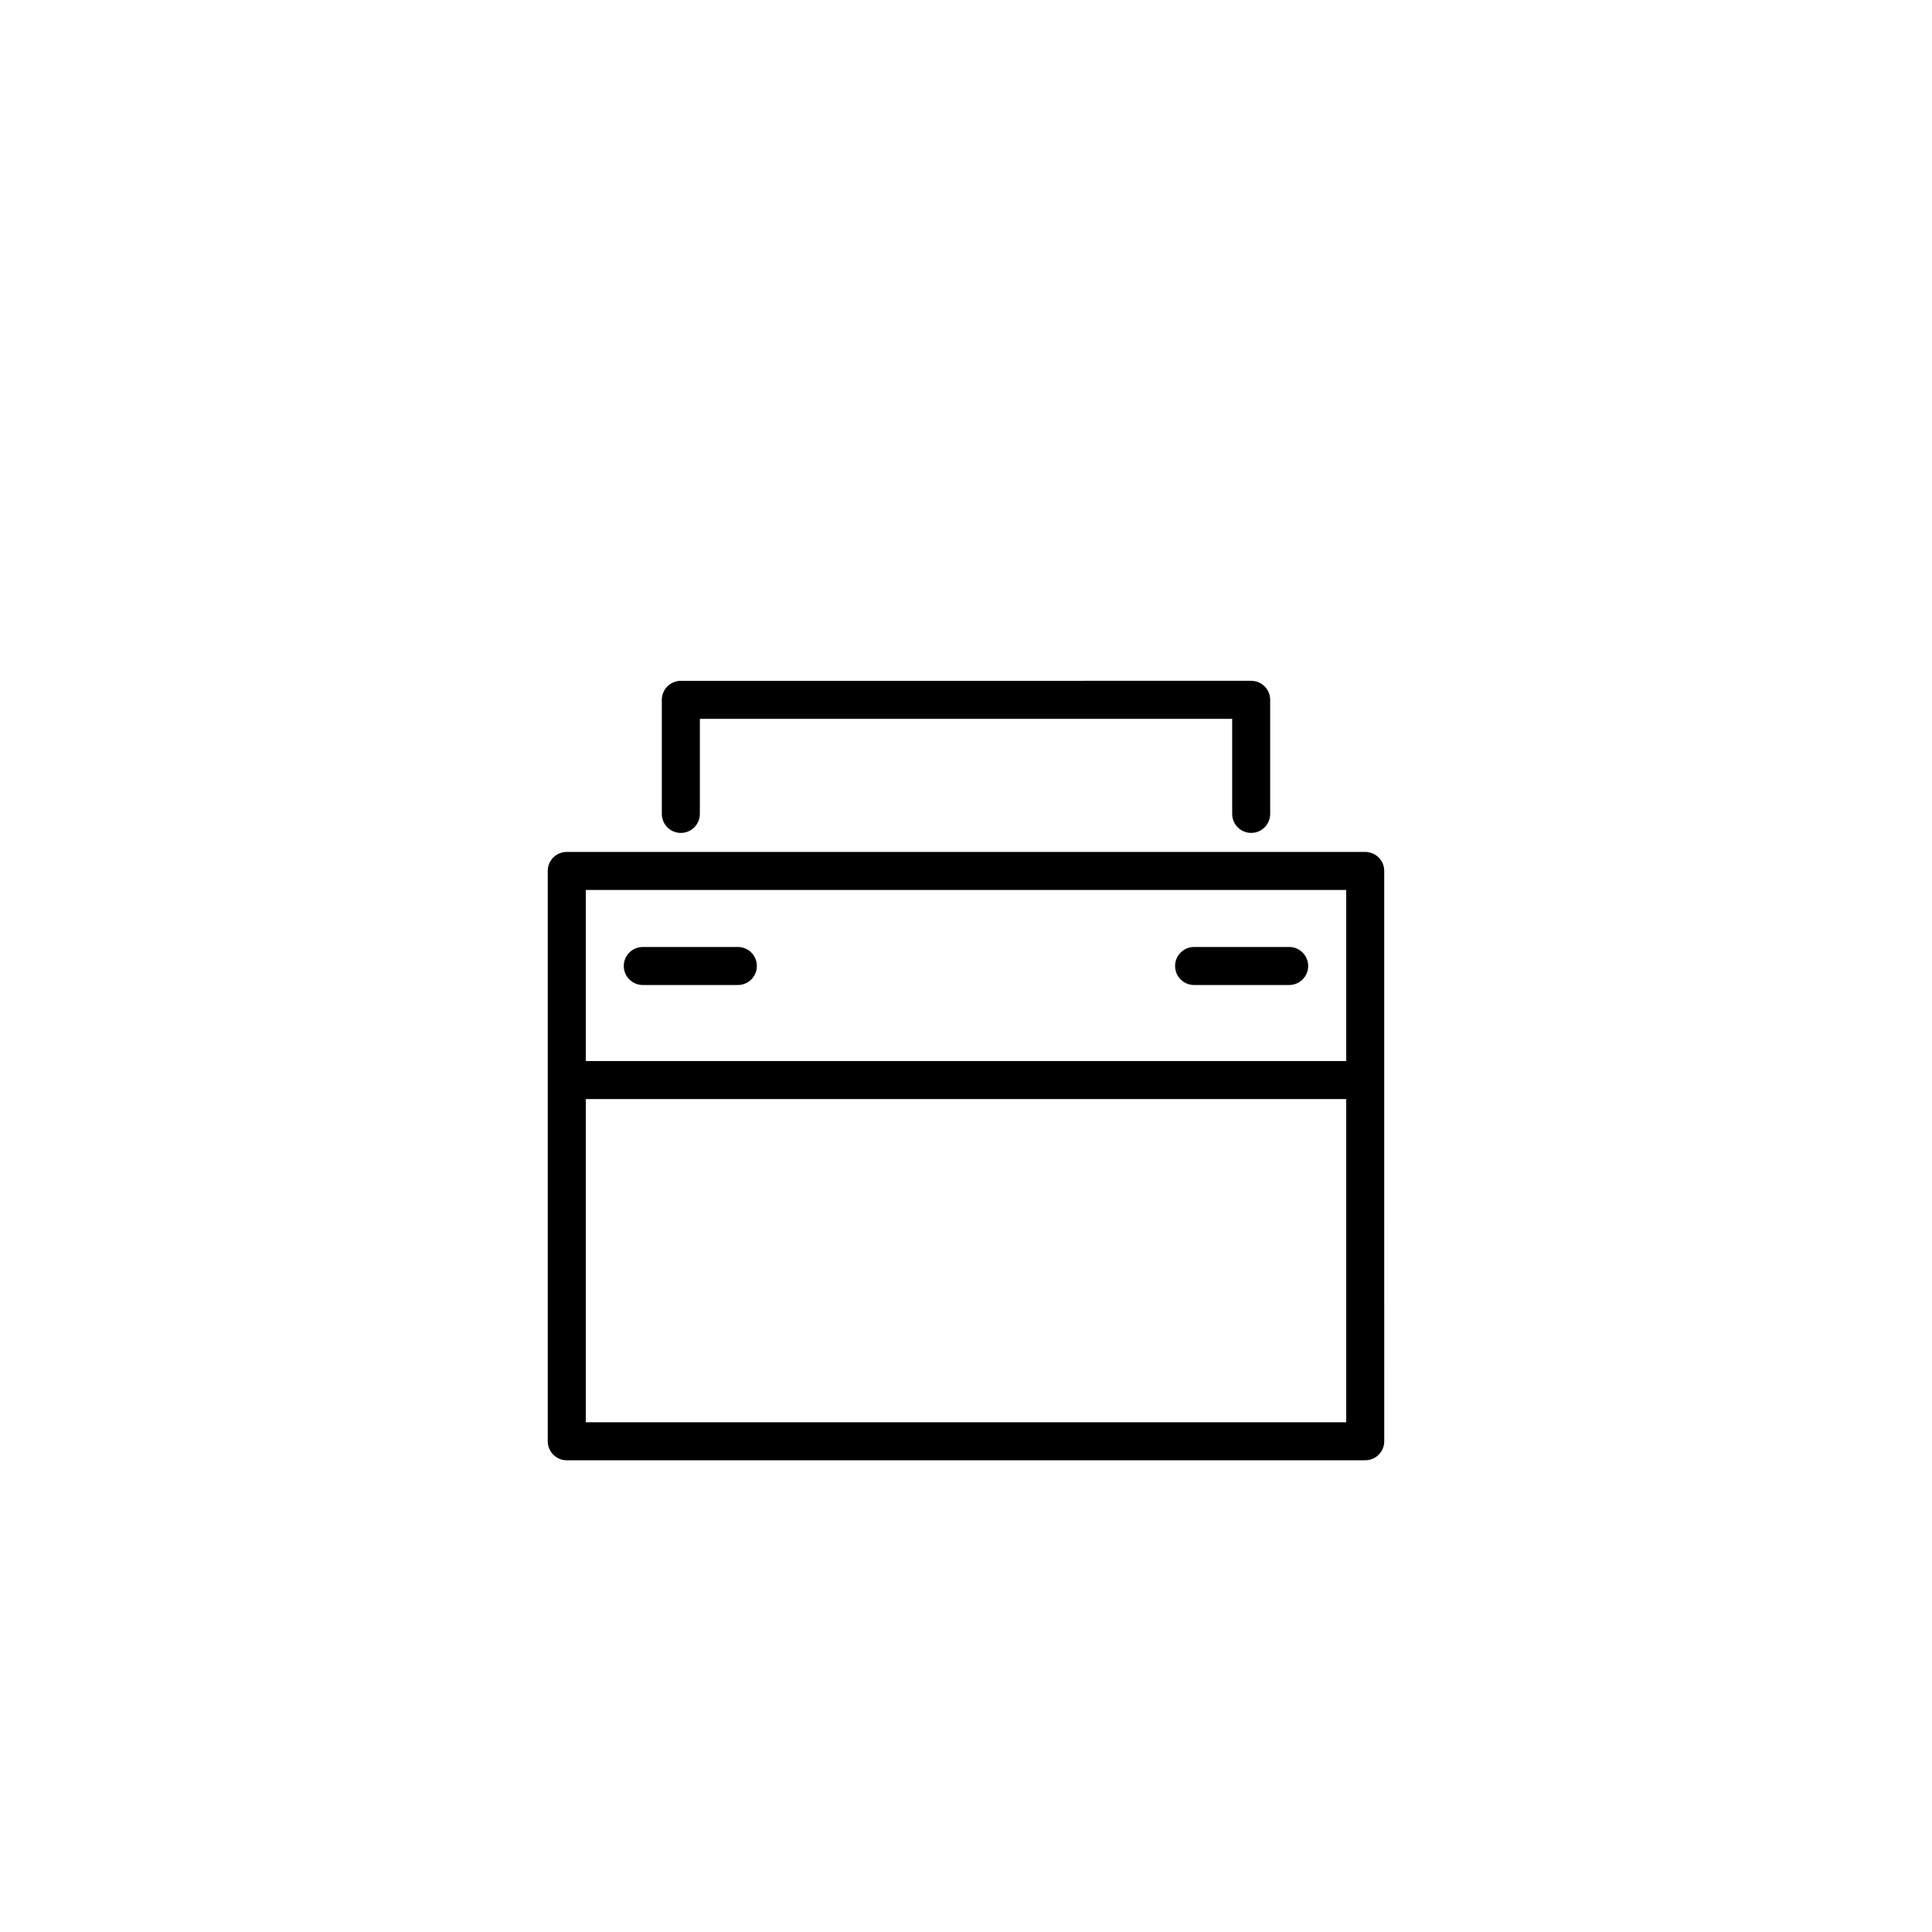<?xml version="1.0" encoding="UTF-8"?>
<!-- Uploaded to: SVG Repo, www.svgrepo.com, Generator: SVG Repo Mixer Tools -->
<svg fill="#000000" width="800px" height="800px" version="1.1" viewBox="144 144 512 512" xmlns="http://www.w3.org/2000/svg">
 <g>
  <path d="m289.16 374.81v151.14c0 2.785 2.254 5.039 5.039 5.039h211.6c2.785 0 5.039-2.254 5.039-5.039l-0.004-95.723v-55.418c0-2.785-2.254-5.039-5.039-5.039h-211.6c-2.785 0-5.039 2.254-5.039 5.039zm211.6 146.11h-201.52v-85.648h201.52zm-201.52-141.07h201.52v45.344l-201.52-0.004z"/>
  <path d="m475.57 364.73c2.785 0 5.039-2.254 5.039-5.039v-30.23c0-2.785-2.254-5.039-5.039-5.039l-151.14 0.004c-2.785 0-5.039 2.254-5.039 5.039v30.23c0 2.785 2.254 5.039 5.039 5.039 2.785 0 5.039-2.254 5.039-5.039v-25.191h141.07v25.191c0 2.785 2.254 5.035 5.039 5.035z"/>
  <path d="m339.54 394.96h-25.191c-2.785 0-5.039 2.254-5.039 5.039s2.254 5.039 5.039 5.039h25.191c2.785 0 5.039-2.254 5.039-5.039-0.004-2.789-2.254-5.039-5.039-5.039z"/>
  <path d="m485.64 394.96h-25.191c-2.785 0-5.039 2.254-5.039 5.039s2.254 5.039 5.039 5.039h25.191c2.785 0 5.039-2.254 5.039-5.039 0-2.789-2.25-5.039-5.039-5.039z"/>
 </g>
</svg>